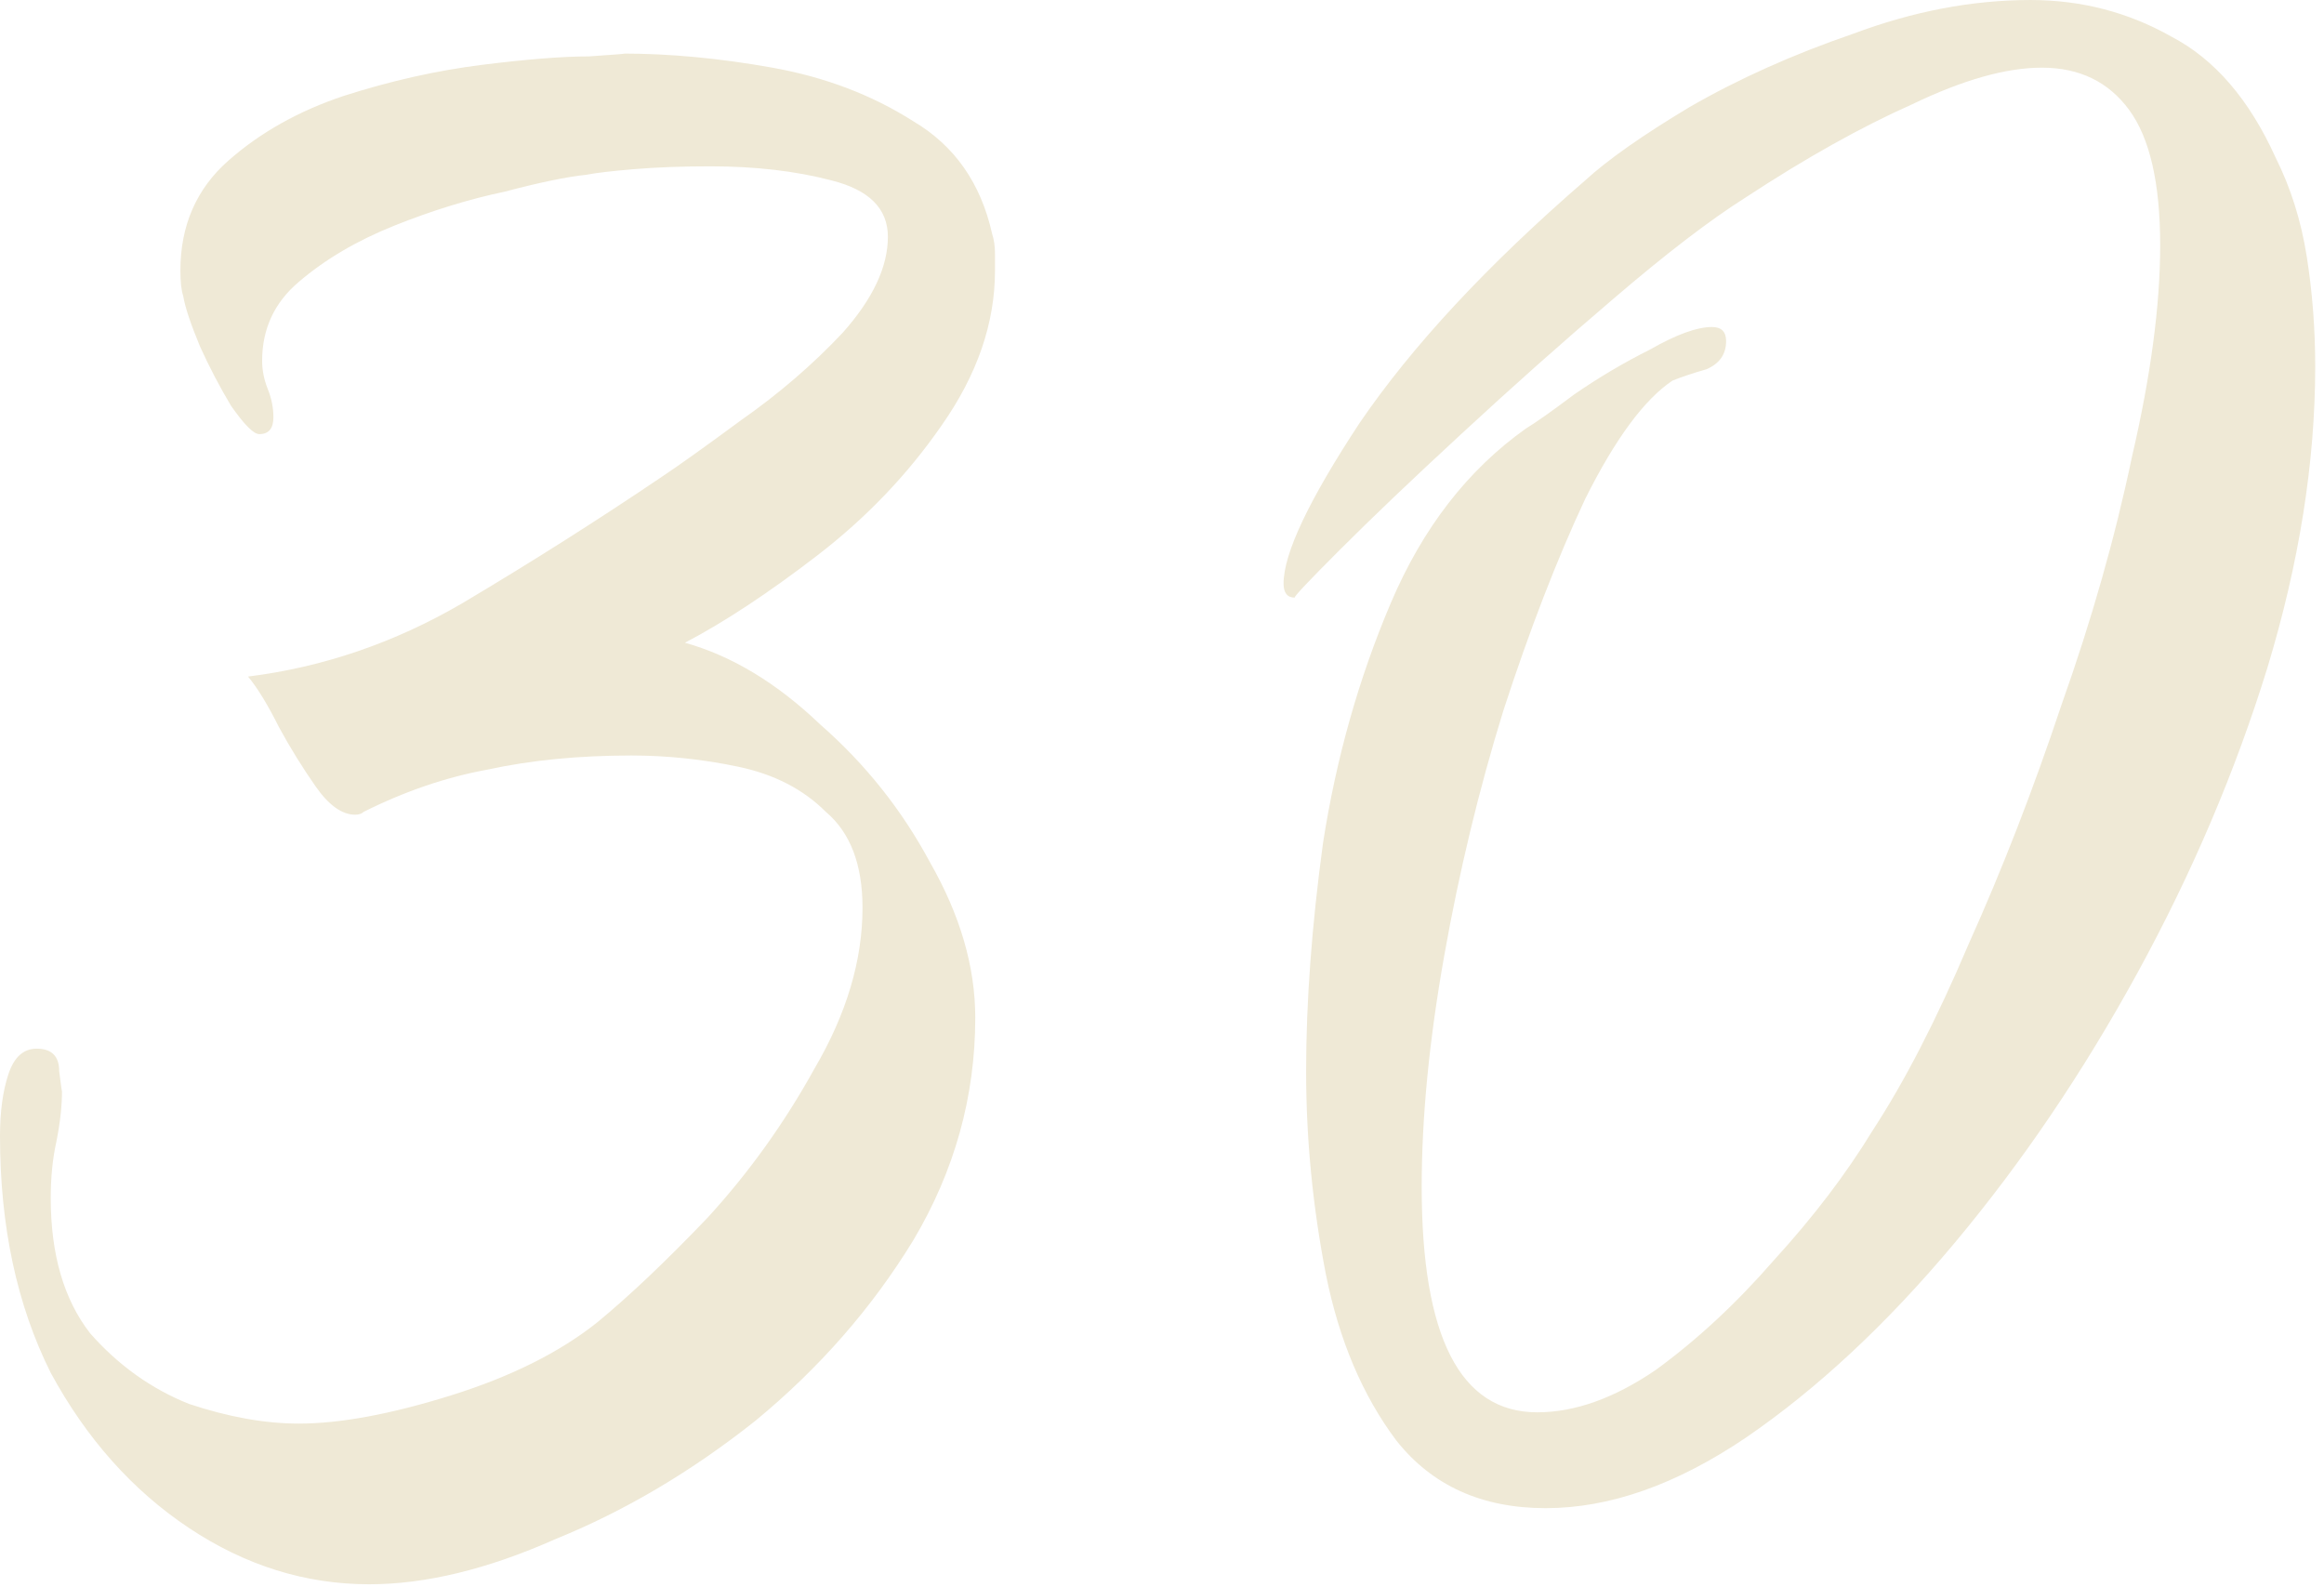 <?xml version="1.0" encoding="UTF-8"?> <svg xmlns="http://www.w3.org/2000/svg" width="249" height="170" viewBox="0 0 249 170" fill="none"><path d="M39.562 169.725C32.717 169.725 26.274 167.711 20.234 163.685C14.194 159.658 9.261 154.121 5.436 147.075C1.812 139.827 0 131.371 0 121.707C0 119.089 0.302 116.875 0.906 115.063C1.51 113.251 2.517 112.345 3.926 112.345C5.537 112.345 6.342 113.15 6.342 114.761C6.543 116.371 6.644 117.076 6.644 116.875C6.644 118.485 6.443 120.297 6.04 122.311C5.637 124.123 5.436 126.136 5.436 128.351C5.436 134.391 6.845 139.223 9.664 142.847C12.684 146.269 16.207 148.786 20.234 150.397C24.462 151.806 28.388 152.511 32.012 152.511C36.441 152.511 41.877 151.504 48.32 149.491C54.763 147.477 59.998 144.86 64.024 141.639C67.447 138.82 71.373 135.095 75.802 130.465C80.231 125.633 84.057 120.297 87.278 114.459C90.701 108.62 92.412 102.882 92.412 97.245C92.412 92.614 91.103 89.192 88.486 86.977C86.07 84.561 82.95 82.95 79.124 82.145C75.299 81.34 71.474 80.937 67.648 80.937C62.011 80.937 56.877 81.44 52.246 82.447C47.817 83.252 43.388 84.762 38.958 86.977C38.757 87.178 38.455 87.279 38.052 87.279C36.643 87.279 35.233 86.272 33.824 84.259C32.415 82.246 31.106 80.132 29.898 77.917C28.69 75.501 27.583 73.689 26.576 72.481C34.63 71.474 42.28 68.857 49.528 64.629C56.977 60.2 64.125 55.669 70.97 51.039C72.782 49.831 75.601 47.818 79.426 44.999C83.453 42.18 87.077 39.059 90.298 35.637C93.519 32.013 95.13 28.59 95.13 25.369C95.13 22.349 93.117 20.335 89.09 19.329C85.265 18.322 80.936 17.819 76.104 17.819C73.084 17.819 70.366 17.919 67.95 18.121C65.534 18.322 63.823 18.523 62.816 18.725C60.803 18.926 57.883 19.53 54.058 20.537C50.233 21.342 46.307 22.55 42.28 24.161C38.254 25.771 34.831 27.785 32.012 30.201C29.395 32.416 28.086 35.234 28.086 38.657C28.086 39.663 28.288 40.67 28.69 41.677C29.093 42.684 29.294 43.69 29.294 44.697C29.294 45.905 28.791 46.509 27.784 46.509C27.18 46.509 26.174 45.502 24.764 43.489C23.556 41.475 22.449 39.361 21.442 37.147C20.436 34.731 19.831 32.919 19.63 31.711C19.429 31.107 19.328 30.201 19.328 28.993C19.328 24.161 21.04 20.235 24.462 17.215C27.885 14.195 32.012 11.88 36.844 10.269C41.877 8.658 46.81 7.551 51.642 6.947C56.474 6.343 60.3 6.041 63.118 6.041C66.138 5.839 67.346 5.739 66.742 5.739C71.775 5.739 77.111 6.242 82.748 7.249C88.385 8.255 93.419 10.168 97.848 12.987C102.277 15.604 105.096 19.631 106.304 25.067C106.505 25.671 106.606 26.375 106.606 27.181C106.606 27.785 106.606 28.389 106.606 28.993C106.606 34.63 104.693 40.167 100.868 45.603C97.244 50.837 92.815 55.468 87.58 59.495C82.346 63.522 77.614 66.642 73.386 68.857C78.419 70.266 83.251 73.186 87.882 77.615C92.714 81.843 96.64 86.775 99.66 92.413C102.881 98.05 104.492 103.587 104.492 109.023C104.492 117.479 102.277 125.431 97.848 132.881C93.419 140.129 87.781 146.571 80.936 152.209C74.091 157.645 66.944 161.873 59.494 164.893C52.246 168.114 45.602 169.725 39.562 169.725ZM165.612 161.571C158.766 161.571 153.431 159.155 149.606 154.323C145.982 149.491 143.465 143.551 142.056 136.505C140.646 129.257 139.942 122.009 139.942 114.761C139.942 107.311 140.546 99.157 141.754 90.299C143.163 81.239 145.579 72.682 149.002 64.629C152.424 56.575 157.256 50.334 163.498 45.905C164.504 45.301 166.216 44.093 168.632 42.281C171.249 40.469 173.967 38.858 176.786 37.449C179.604 35.838 181.819 35.033 183.43 35.033C184.436 35.033 184.94 35.536 184.94 36.543C184.94 37.952 184.235 38.959 182.826 39.563C181.416 39.965 180.208 40.368 179.202 40.771C176.182 42.784 173.061 47.012 169.84 53.455C166.82 59.898 163.9 67.448 161.082 76.105C158.464 84.561 156.35 93.319 154.74 102.379C153.129 111.439 152.324 119.693 152.324 127.143C152.324 143.249 156.451 151.303 164.706 151.303C168.732 151.303 172.96 149.793 177.39 146.773C181.819 143.551 186.047 139.625 190.074 134.995C194.302 130.364 197.825 125.733 200.644 121.103C204.066 115.868 207.489 109.224 210.912 101.171C214.536 93.118 217.858 84.561 220.878 75.501C224.099 66.441 226.616 57.582 228.428 48.925C230.441 40.267 231.448 32.718 231.448 26.275C231.448 19.631 230.34 14.799 228.126 11.779C225.911 8.759 222.79 7.249 218.764 7.249C214.938 7.249 210.308 8.557 204.872 11.175C199.436 13.591 193.496 16.913 187.054 21.141C183.228 23.557 178.497 27.181 172.86 32.013C167.424 36.644 161.988 41.475 156.552 46.509C151.317 51.341 146.988 55.468 143.566 58.891C140.143 62.313 138.532 64.025 138.734 64.025C137.928 64.025 137.526 63.522 137.526 62.515C137.526 59.294 140.244 53.556 145.68 45.301C151.317 37.046 159.37 28.389 169.84 19.329C172.256 17.114 175.98 14.497 181.014 11.477C186.248 8.457 192.087 5.839 198.53 3.625C204.972 1.209 211.314 0.001 217.556 0.001C222.992 0.001 228.025 1.309 232.656 3.927C237.286 6.343 241.011 10.671 243.83 16.913C245.44 20.134 246.548 23.657 247.152 27.483C247.756 31.308 248.058 35.234 248.058 39.261C248.058 49.529 246.346 60.3 242.924 71.575C239.501 82.648 234.87 93.52 229.032 104.191C223.193 114.861 216.65 124.525 209.402 133.183C202.154 141.84 194.704 148.786 187.054 154.021C179.604 159.054 172.457 161.571 165.612 161.571Z" fill="#EFE9D6"></path></svg> 